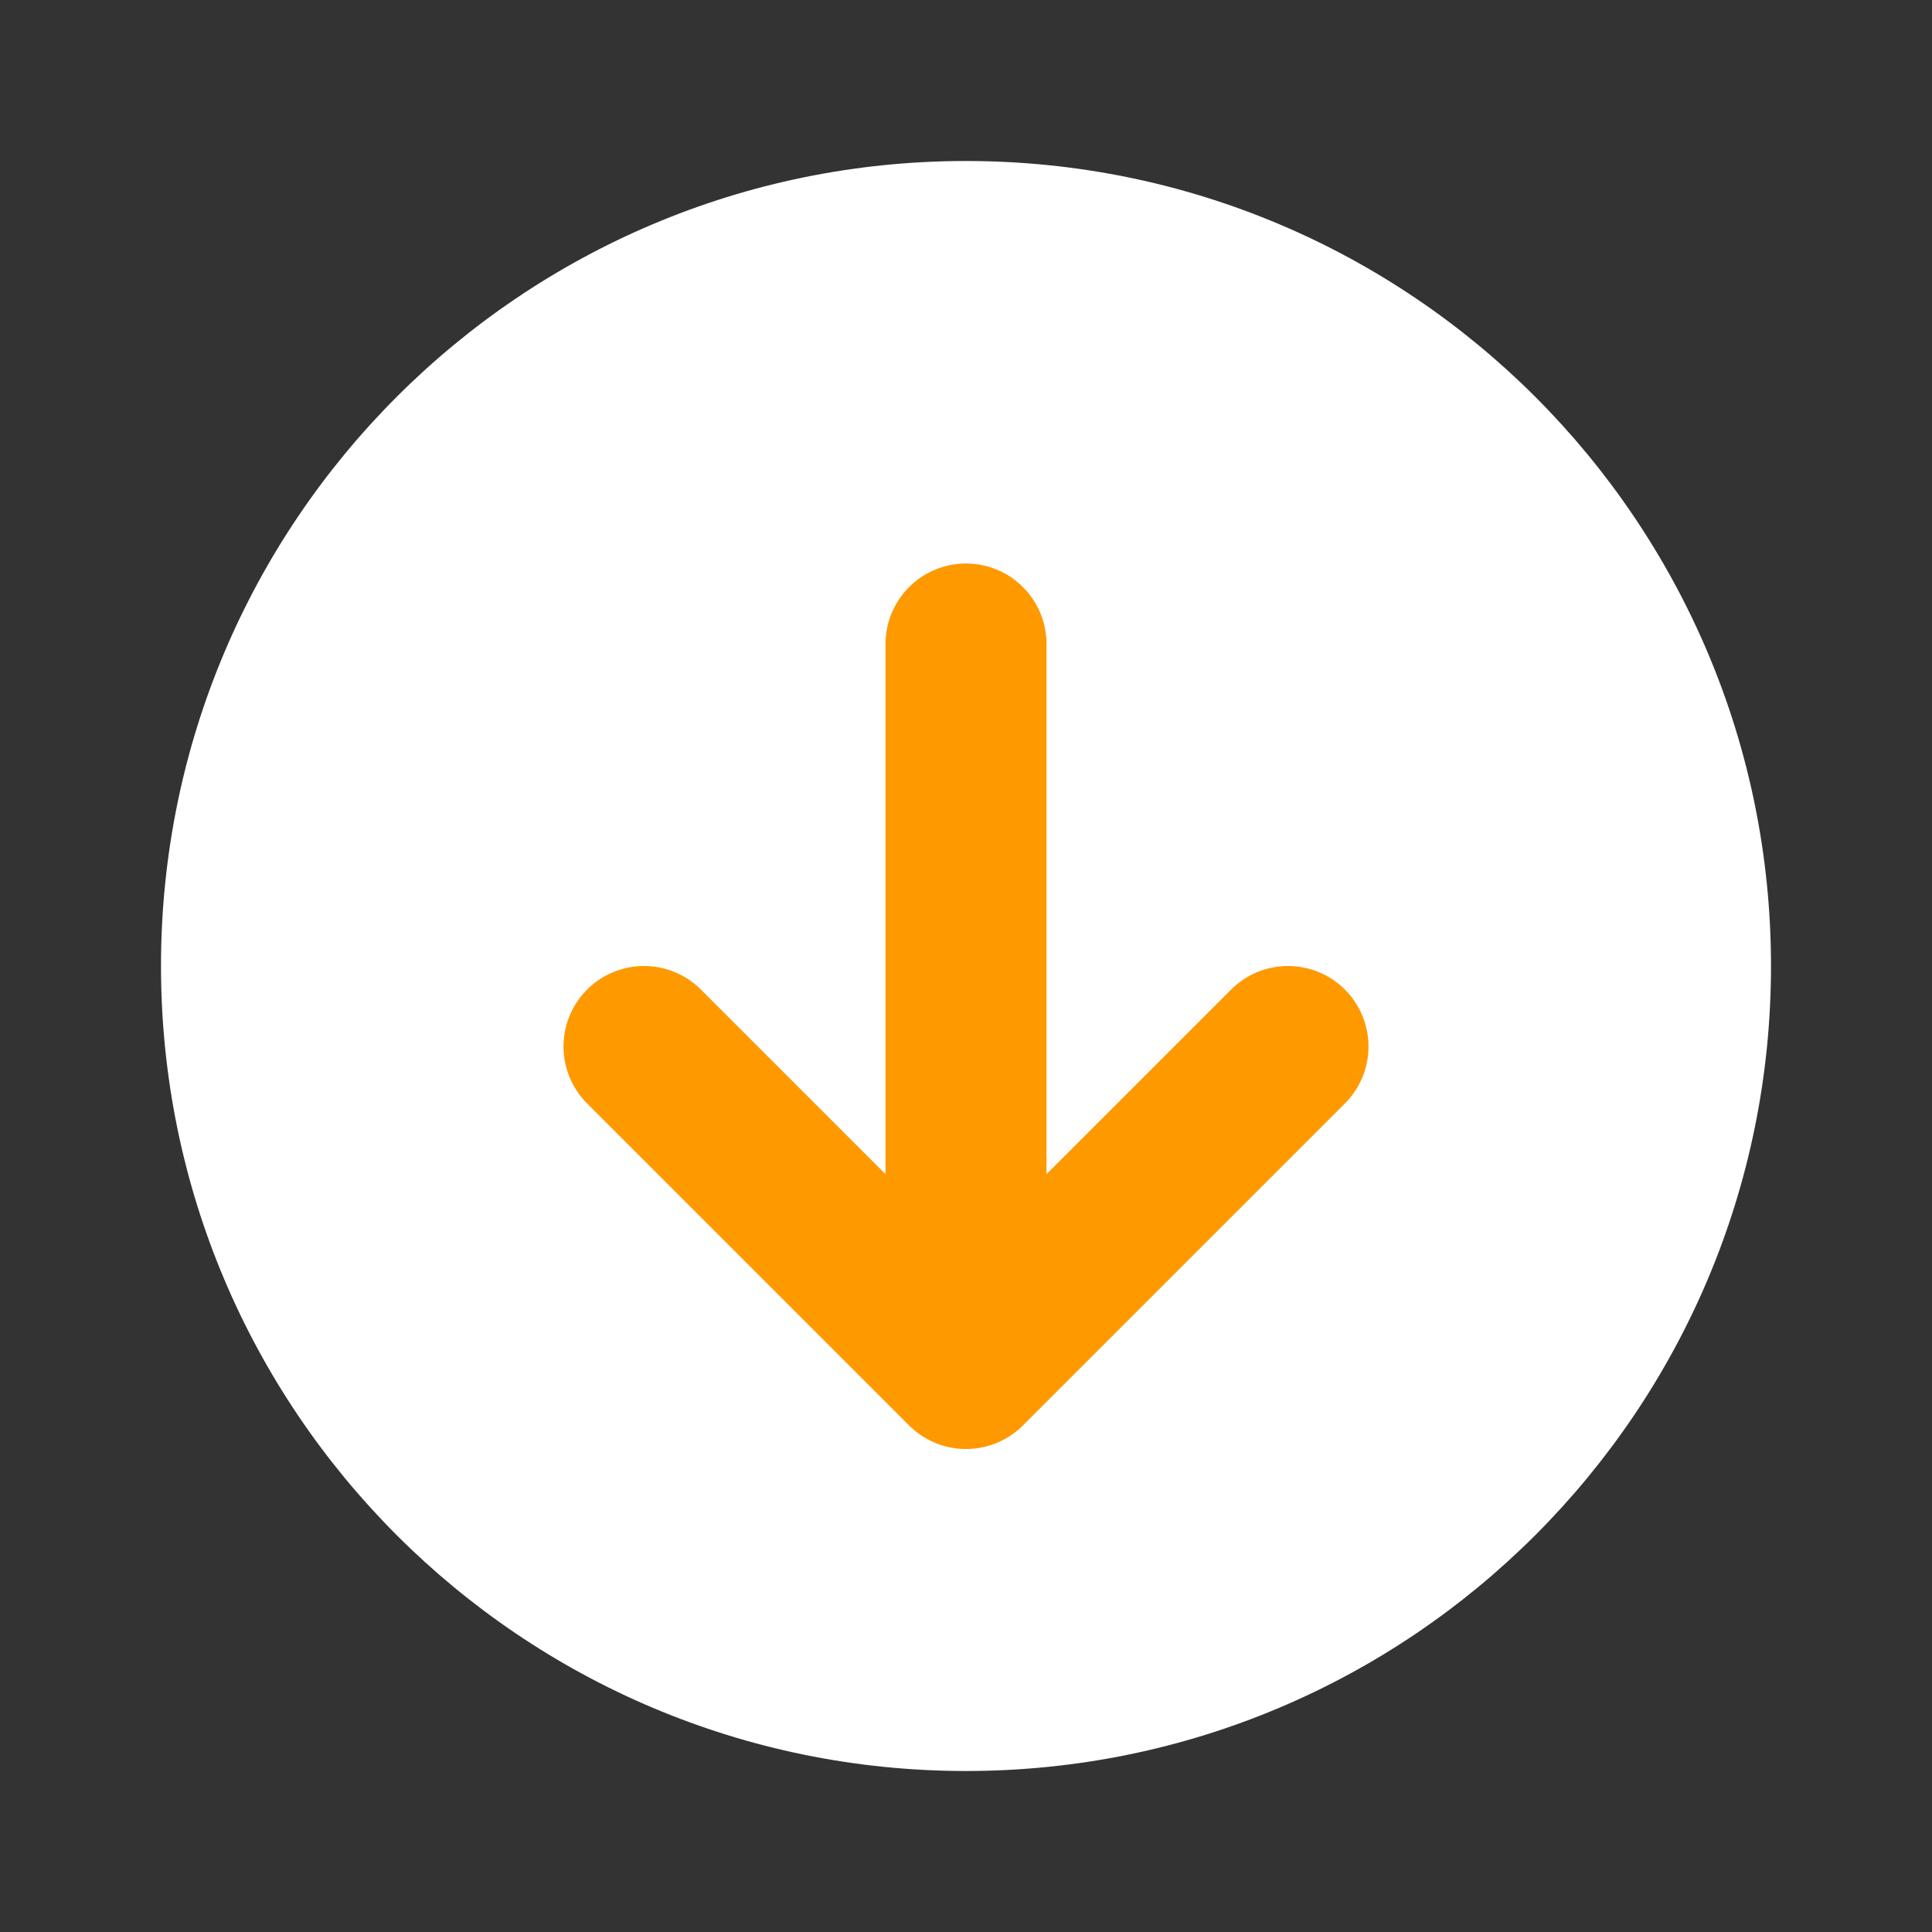<svg width="24" height="24" viewBox="0 0 24 24" fill="none" xmlns="http://www.w3.org/2000/svg">
<rect x="0" y="0" width="24" height="24" fill="#333333" stroke="none"/>
<path d="M12 22C17.523 22 22 17.523 22 12C22 6.477 17.523 2 12 2C6.477 2 2 6.477 2 12C2 17.523 6.477 22 12 22Z" fill="white"/>
<path d="M8 13L12 17L16 13" stroke="#FF9900" stroke-width="2" stroke-miterlimit="10" stroke-linecap="round" stroke-linejoin="round"/>
<path d="M12 8L12 16" stroke="#FF9900" stroke-width="2" stroke-miterlimit="10" stroke-linecap="round" stroke-linejoin="round"/>
</svg>
